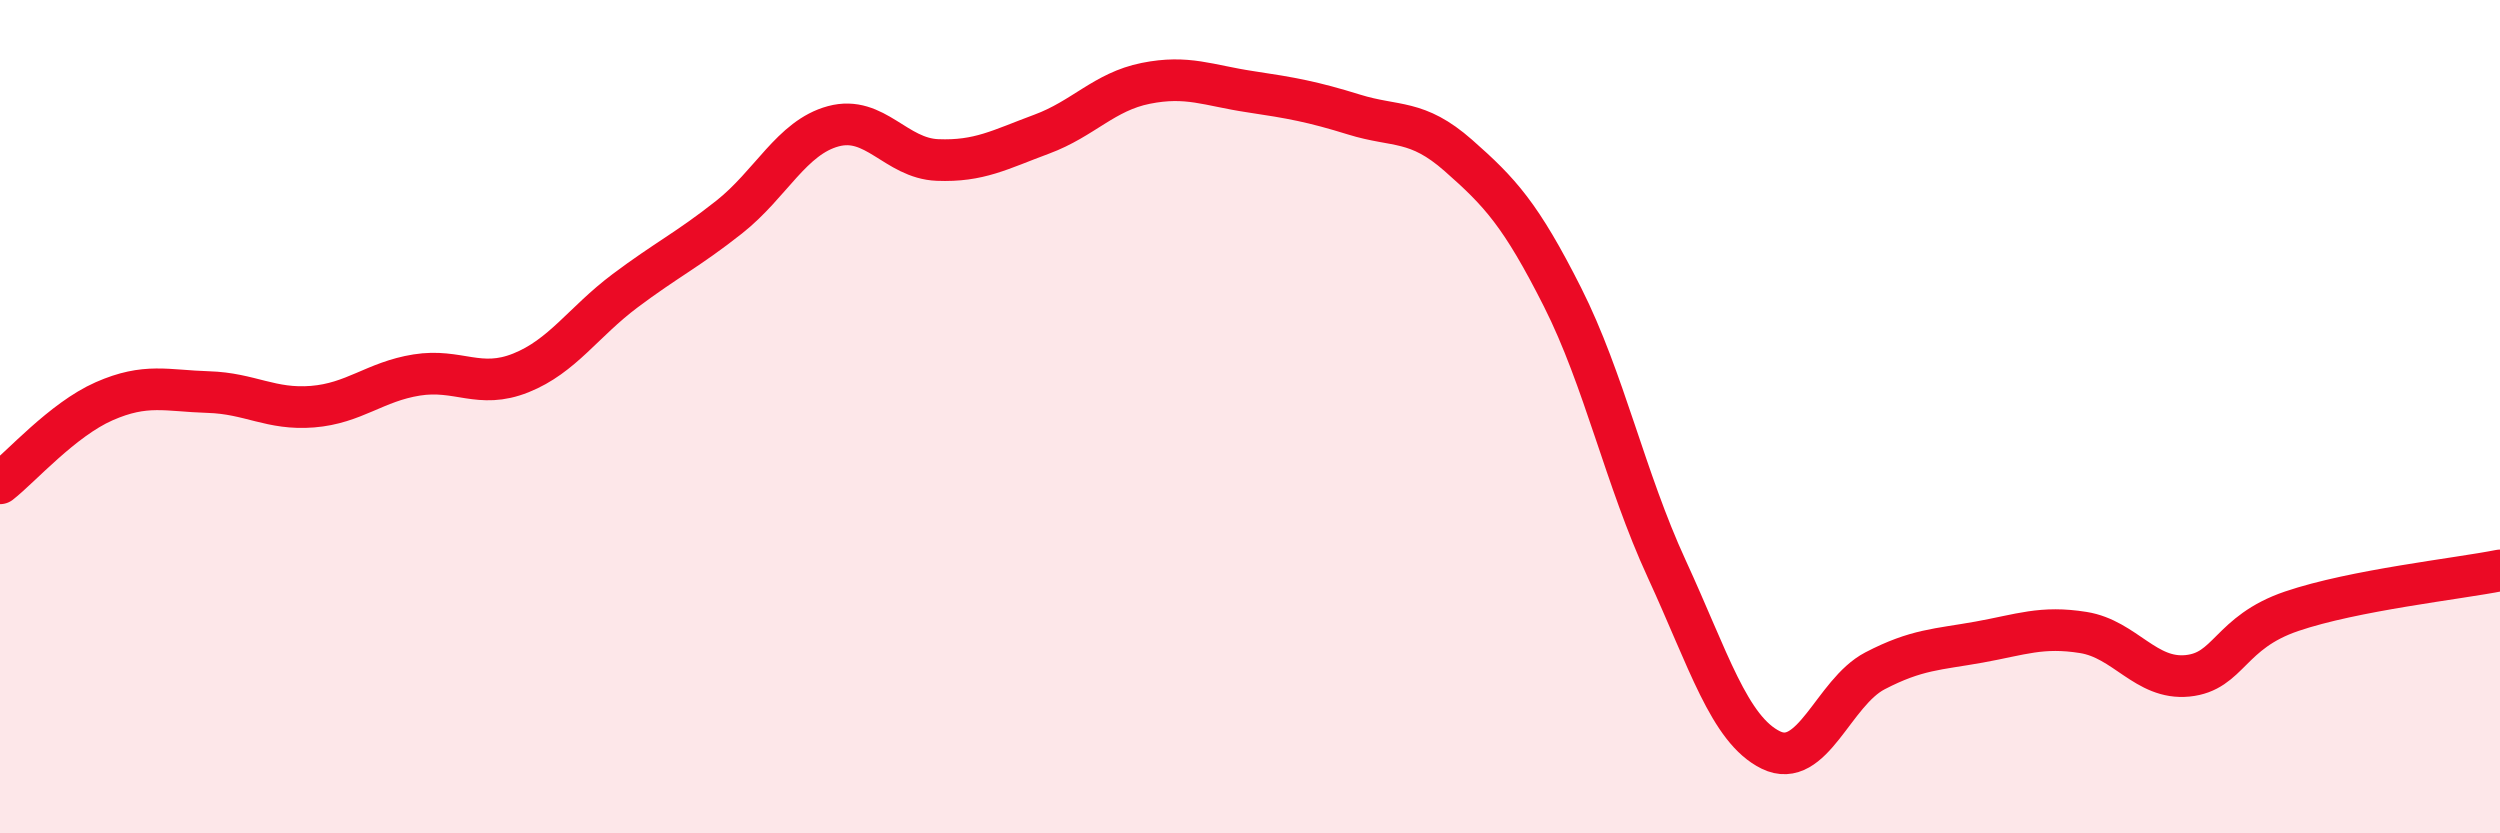 
    <svg width="60" height="20" viewBox="0 0 60 20" xmlns="http://www.w3.org/2000/svg">
      <path
        d="M 0,11.6 C 0.5,11.21 1.5,10.07 2.5,9.63 C 3.5,9.19 4,9.38 5,9.41 C 6,9.44 6.5,9.84 7.5,9.76 C 8.5,9.68 9,9.16 10,9 C 11,8.84 11.5,9.35 12.5,8.95 C 13.5,8.55 14,7.73 15,6.98 C 16,6.23 16.5,6 17.5,5.21 C 18.5,4.42 19,3.3 20,3.03 C 21,2.76 21.5,3.8 22.5,3.84 C 23.5,3.88 24,3.59 25,3.22 C 26,2.85 26.5,2.2 27.5,2 C 28.5,1.8 29,2.05 30,2.2 C 31,2.35 31.5,2.44 32.5,2.75 C 33.5,3.06 34,2.85 35,3.73 C 36,4.61 36.5,5.15 37.5,7.13 C 38.5,9.11 39,11.48 40,13.65 C 41,15.82 41.5,17.51 42.5,18 C 43.5,18.49 44,16.62 45,16.1 C 46,15.58 46.5,15.59 47.5,15.41 C 48.5,15.23 49,15.02 50,15.18 C 51,15.34 51.5,16.32 52.5,16.22 C 53.5,16.12 53.5,15.18 55,14.67 C 56.5,14.16 59,13.89 60,13.69L60 20L0 20Z"
        fill="#EB0A25"
        opacity="0.1"
        stroke-linecap="round"
        stroke-linejoin="round"
      />
      <path
        d="M 0,11.6 C 0.5,11.21 1.5,10.07 2.5,9.63 C 3.5,9.19 4,9.38 5,9.41 C 6,9.44 6.5,9.84 7.5,9.76 C 8.5,9.68 9,9.16 10,9 C 11,8.84 11.5,9.35 12.5,8.95 C 13.5,8.55 14,7.73 15,6.98 C 16,6.23 16.5,6 17.5,5.21 C 18.5,4.42 19,3.3 20,3.03 C 21,2.76 21.5,3.8 22.5,3.84 C 23.5,3.88 24,3.59 25,3.22 C 26,2.85 26.5,2.2 27.5,2 C 28.5,1.8 29,2.05 30,2.2 C 31,2.35 31.5,2.44 32.5,2.75 C 33.5,3.06 34,2.85 35,3.73 C 36,4.61 36.5,5.15 37.5,7.13 C 38.5,9.11 39,11.48 40,13.65 C 41,15.82 41.5,17.51 42.5,18 C 43.5,18.49 44,16.62 45,16.1 C 46,15.58 46.5,15.59 47.5,15.41 C 48.5,15.23 49,15.02 50,15.18 C 51,15.34 51.5,16.32 52.5,16.22 C 53.5,16.12 53.5,15.18 55,14.67 C 56.5,14.16 59,13.89 60,13.69"
        stroke="#EB0A25"
        stroke-width="1"
        fill="none"
        stroke-linecap="round"
        stroke-linejoin="round"
      />
    </svg>
  